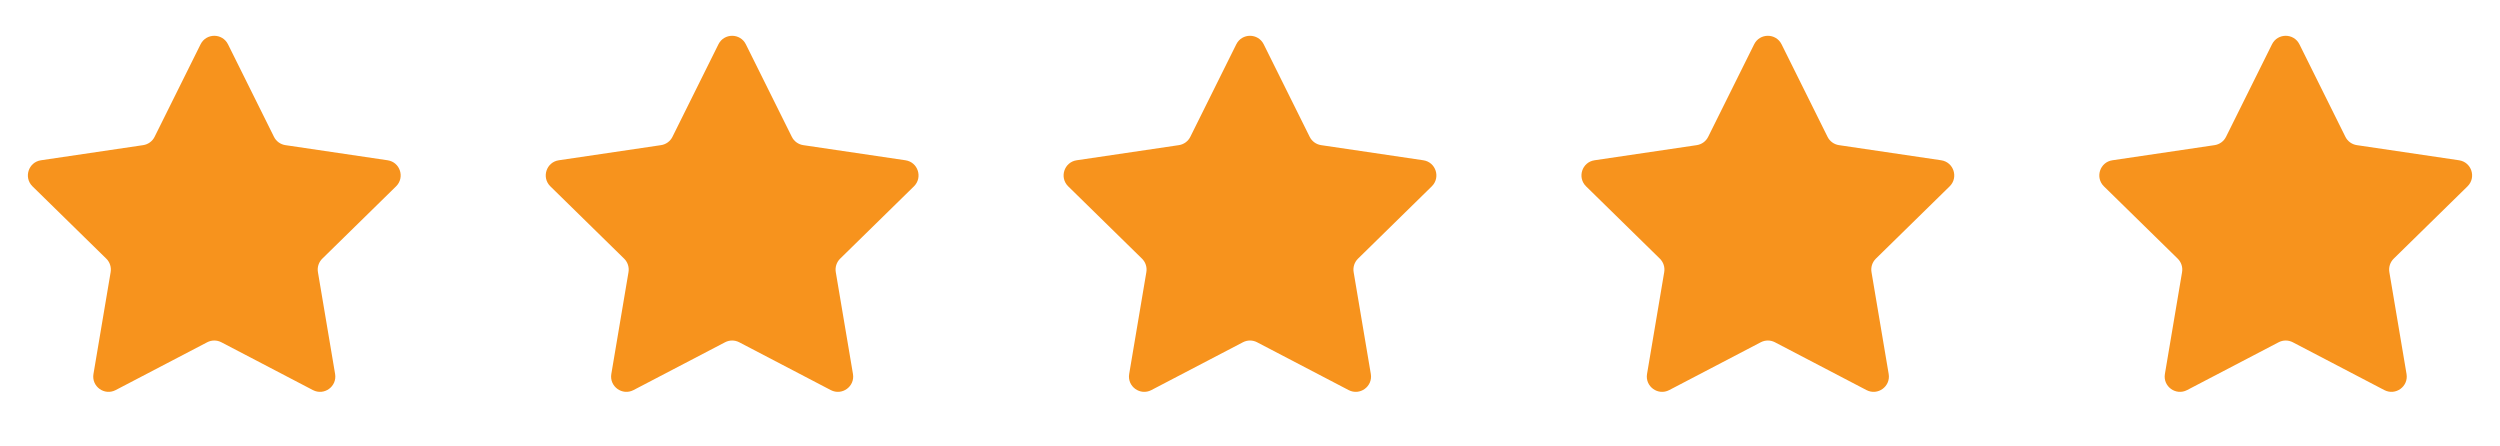 <svg xmlns="http://www.w3.org/2000/svg" width="140" height="25" viewBox="0 0 140 25" fill="none"><path d="M11.232 2.481C11.548 1.846 12.452 1.846 12.768 2.481L15.342 7.661C15.466 7.913 15.706 8.087 15.984 8.128L21.706 8.975C22.407 9.079 22.686 9.939 22.18 10.435L18.049 14.484C17.849 14.68 17.757 14.962 17.804 15.239L18.766 20.943C18.884 21.641 18.152 22.173 17.524 21.845L12.397 19.167C12.148 19.037 11.852 19.037 11.603 19.167L6.476 21.845C5.848 22.173 5.116 21.641 5.234 20.943L6.196 15.239C6.243 14.962 6.151 14.68 5.951 14.484L1.819 10.435C1.314 9.939 1.593 9.079 2.294 8.975L8.016 8.128C8.294 8.087 8.534 7.913 8.658 7.661L11.232 2.481Z" fill="#F7931D"></path><path d="M40.232 2.481C40.548 1.846 41.452 1.846 41.768 2.481L44.342 7.661C44.466 7.913 44.706 8.087 44.984 8.128L50.706 8.975C51.407 9.079 51.686 9.939 51.181 10.435L47.049 14.484C46.849 14.68 46.757 14.962 46.804 15.239L47.766 20.943C47.884 21.641 47.152 22.173 46.524 21.845L41.397 19.167C41.148 19.037 40.852 19.037 40.603 19.167L35.476 21.845C34.848 22.173 34.116 21.641 34.234 20.943L35.196 15.239C35.243 14.962 35.151 14.68 34.951 14.484L30.82 10.435C30.314 9.939 30.593 9.079 31.294 8.975L37.016 8.128C37.294 8.087 37.534 7.913 37.658 7.661L40.232 2.481Z" fill="#F7931D"></path><path d="M69.232 2.481C69.548 1.846 70.452 1.846 70.768 2.481L73.342 7.661C73.466 7.913 73.706 8.087 73.984 8.128L79.706 8.975C80.407 9.079 80.686 9.939 80.18 10.435L76.049 14.484C75.849 14.68 75.757 14.962 75.804 15.239L76.766 20.943C76.884 21.641 76.152 22.173 75.524 21.845L70.397 19.167C70.148 19.037 69.852 19.037 69.603 19.167L64.476 21.845C63.848 22.173 63.116 21.641 63.234 20.943L64.196 15.239C64.243 14.962 64.151 14.68 63.951 14.484L59.819 10.435C59.314 9.939 59.593 9.079 60.294 8.975L66.016 8.128C66.294 8.087 66.534 7.913 66.658 7.661L69.232 2.481Z" fill="#F7931D"></path><path d="M98.232 2.481C98.548 1.846 99.452 1.846 99.768 2.481L102.342 7.661C102.466 7.913 102.706 8.087 102.984 8.128L108.706 8.975C109.407 9.079 109.686 9.939 109.181 10.435L105.049 14.484C104.849 14.68 104.757 14.962 104.804 15.239L105.766 20.943C105.884 21.641 105.152 22.173 104.524 21.845L99.397 19.167C99.148 19.037 98.852 19.037 98.603 19.167L93.476 21.845C92.848 22.173 92.116 21.641 92.234 20.943L93.196 15.239C93.243 14.962 93.151 14.68 92.951 14.484L88.82 10.435C88.314 9.939 88.593 9.079 89.294 8.975L95.016 8.128C95.294 8.087 95.534 7.913 95.658 7.661L98.232 2.481Z" fill="#F7931D"></path><path d="M127.232 2.481C127.548 1.846 128.452 1.846 128.768 2.481L131.342 7.661C131.466 7.913 131.706 8.087 131.984 8.128L137.706 8.975C138.407 9.079 138.686 9.939 138.181 10.435L134.049 14.484C133.849 14.68 133.757 14.962 133.804 15.239L134.766 20.943C134.884 21.641 134.152 22.173 133.524 21.845L128.397 19.167C128.148 19.037 127.852 19.037 127.603 19.167L122.476 21.845C121.848 22.173 121.116 21.641 121.234 20.943L122.196 15.239C122.243 14.962 122.151 14.68 121.951 14.484L117.819 10.435C117.314 9.939 117.593 9.079 118.294 8.975L124.016 8.128C124.294 8.087 124.534 7.913 124.658 7.661L127.232 2.481Z" fill="#F7931D"></path></svg>